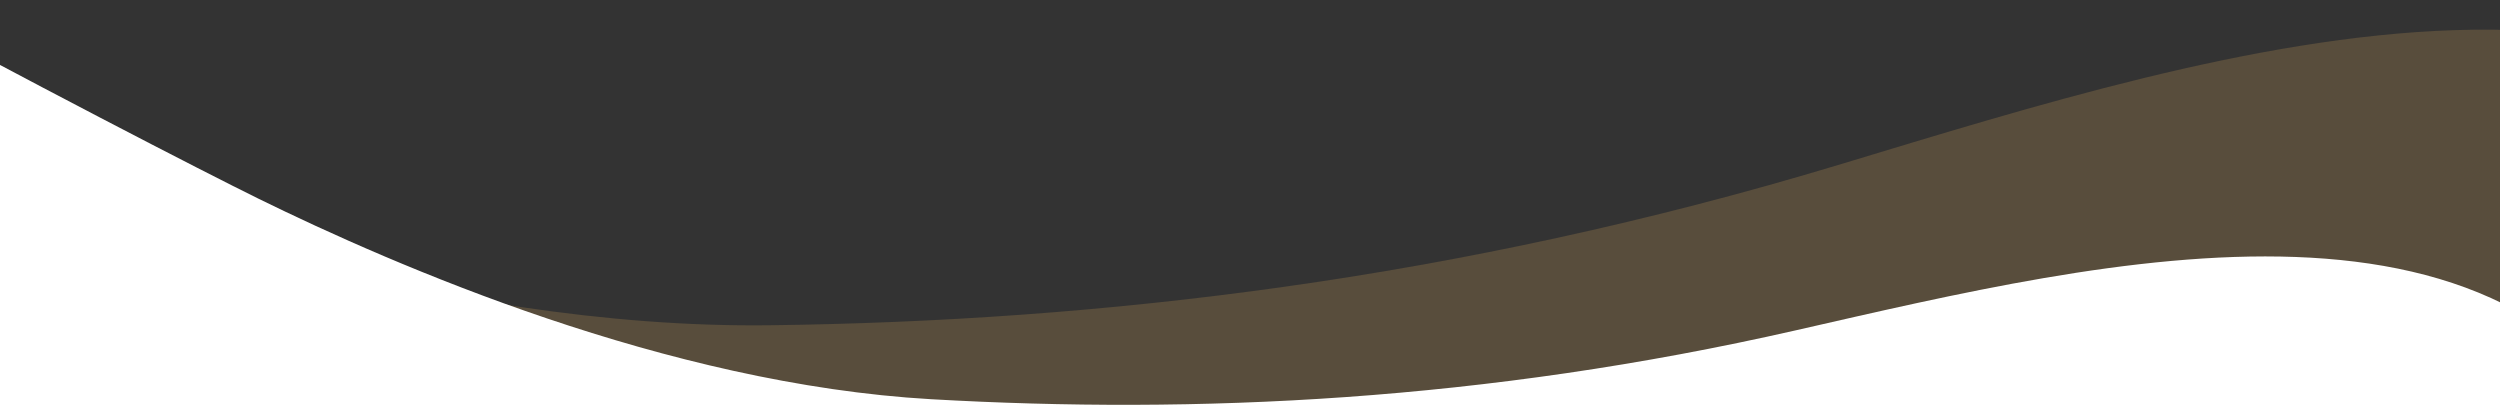 <svg width="1440" height="238" viewBox="0 0 1440 238" fill="none" xmlns="http://www.w3.org/2000/svg">
<rect x="0" y="0" width="1440" height="238" fill="#333333" stroke="none"/>
<g clip-path="url(#clip0_511_14437)">
<path opacity="0.4" d="M-48.477 77.322C-129.169 44.466 -581.368 -151.897 -632.762 -200.033L-565.545 764.962C551.576 912.113 946.188 535.542 1092.38 399.689C1238.57 263.836 1411.37 178.88 1525.53 245.399C1639.7 311.917 1872.7 429.115 2045.49 344.16C2183.73 276.195 2218.67 209.529 2218.86 184.692C2083.82 315.114 1811.99 385.248 1692.48 159.298C1572.98 -66.651 1279.81 28.241 1059.61 94.778C839.411 161.315 633.52 184.965 443.442 187.345C253.365 189.724 52.388 118.392 -48.477 77.322Z" fill="#8E744A"/>
<path d="M149 114.499C86.273 83.71 -264.565 -98.618 -303 -140L-303 635.911C582.551 815.922 919.245 536.594 1043.78 436.036C1168.31 335.478 1311.29 277.13 1398.92 336.72C1486.55 396.31 1666.43 503.075 1809.41 444.726C1923.79 398.048 1955.46 346.651 1957 326.788C1841.69 423.622 1620.31 464.59 1537.29 277.13C1454.27 89.67 1214.43 149.26 1034.55 190.228C854.673 231.196 688.633 238.644 536.428 229.954C384.224 221.264 227.408 152.984 149 114.499Z" fill="#ffffff"/>
</g>
<defs>
<clipPath id="clip0_511_14437">
<rect width="1440" height="838" fill="white" transform="translate(0 -600)"/>
</clipPath>
</defs>
</svg>
